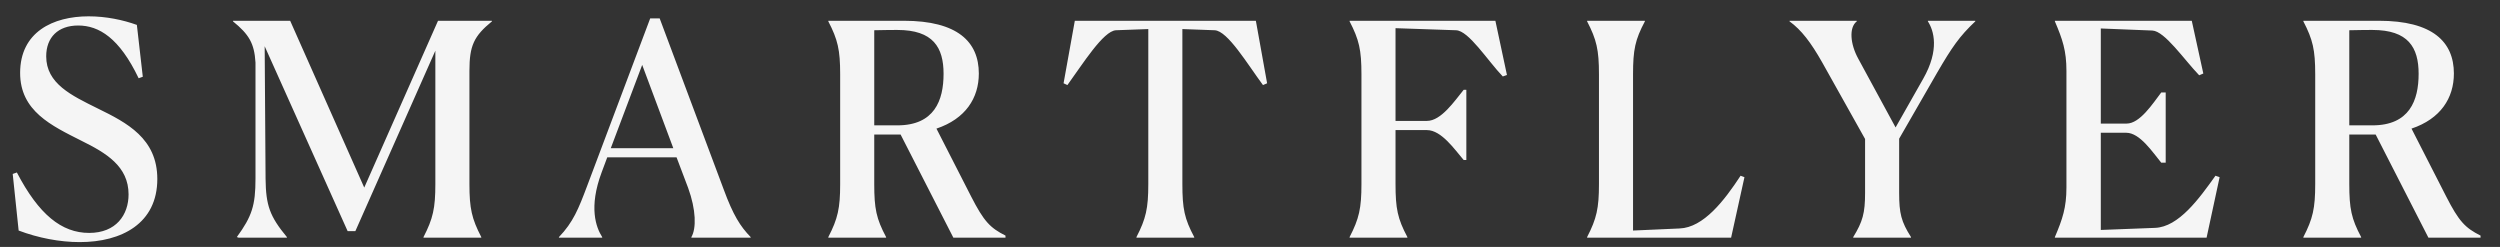 <svg width="162" height="16" viewBox="0 0 162 16" fill="none" xmlns="http://www.w3.org/2000/svg">
<rect x="0" y="0" width="162" height="16" fill="#333333" stroke="none"/>
<path d="M8.869 1.614L9.253 4.974L8.984 5.07C7.736 2.459 6.411 1.653 5.067 1.653C3.762 1.653 2.994 2.421 2.994 3.65C2.994 5.416 4.626 6.184 6.335 7.029C8.216 7.95 10.194 8.968 10.194 11.598C10.194 14.478 7.89 15.688 5.163 15.688C3.877 15.688 2.475 15.419 1.208 14.939L0.824 11.272L1.093 11.176C2.514 13.902 3.992 15.093 5.778 15.093C7.525 15.093 8.331 13.922 8.331 12.597C8.331 10.773 6.872 9.909 5.279 9.122C3.339 8.142 1.304 7.202 1.304 4.725C1.304 2.075 3.435 1.058 5.739 1.058C6.872 1.058 7.967 1.288 8.869 1.614ZM27.443 15.4V15.362C28.057 14.171 28.211 13.499 28.211 11.925V3.285L23.027 14.978H22.527L17.151 2.997L17.209 11.579C17.228 13.307 17.478 14.018 18.591 15.362V15.4H15.462L15.347 15.362C16.326 14.018 16.556 13.307 16.556 11.579V4.053C16.48 2.805 16.134 2.229 15.097 1.384V1.346H18.803L23.603 12.155L28.384 1.346H31.878V1.384C30.707 2.344 30.419 2.958 30.419 4.59V11.925C30.419 13.518 30.572 14.171 31.187 15.362V15.4H27.443ZM39.022 15.4H36.219V15.362C37.141 14.402 37.486 13.538 38.043 12.059L42.133 1.192H42.747L46.894 12.27C47.509 13.941 47.97 14.67 48.642 15.362V15.4H44.802V15.362C45.128 14.805 45.109 13.595 44.59 12.174L43.842 10.197H39.349L38.984 11.176C38.139 13.442 38.619 14.728 39.022 15.362V15.4ZM39.579 9.602H43.63L41.614 4.206L39.579 9.602ZM57.419 15.362V15.4H53.675V15.362C54.289 14.171 54.443 13.499 54.443 11.925V4.821C54.443 3.227 54.289 2.574 53.675 1.384V1.346H58.571C62.046 1.346 63.428 2.709 63.428 4.763C63.428 6.357 62.564 7.701 60.682 8.334L62.929 12.731C63.755 14.344 64.158 14.766 65.156 15.266V15.4H61.777L58.359 8.718H56.651V11.925C56.651 13.518 56.785 14.171 57.419 15.362ZM58.148 1.941C57.898 1.941 57.399 1.941 56.651 1.96V8.123H58.148C60.548 8.123 61.143 6.51 61.143 4.782C61.143 3.074 60.471 1.941 58.148 1.941ZM77.386 15.362V15.4H73.642V15.362C74.257 14.171 74.41 13.499 74.41 11.925V1.883L72.317 1.96C71.492 1.998 70.148 4.168 69.168 5.512L68.919 5.397L69.648 1.346H81.38L82.109 5.397L81.841 5.512C80.842 4.168 79.556 1.998 78.711 1.96L76.618 1.883V11.925C76.618 13.518 76.752 14.171 77.386 15.362ZM91.198 15.362V15.4H87.454V15.362C88.069 14.171 88.222 13.499 88.222 11.925V4.821C88.222 3.227 88.069 2.574 87.454 1.384V1.346H96.901L97.65 4.859L97.381 4.955C96.402 3.938 95.173 1.979 94.347 1.96L90.43 1.826V7.835H92.466C93.387 7.835 94.251 6.549 94.847 5.819H95.019V10.37H94.847C94.27 9.698 93.406 8.43 92.466 8.43H90.43V11.925C90.43 13.518 90.565 14.171 91.198 15.362ZM105.821 4.821V14.939L108.835 14.805C110.39 14.747 111.734 13 112.79 11.387L113.04 11.483L112.176 15.4H102.845V15.362C103.459 14.171 103.613 13.499 103.613 11.925V4.821C103.613 3.227 103.459 2.574 102.845 1.384V1.346H106.589V1.384C105.955 2.574 105.821 3.227 105.821 4.821ZM120.089 15.4V15.362C120.703 14.363 120.857 13.806 120.857 12.501V9.006L118.073 4.034C117.343 2.747 116.729 1.941 115.961 1.384V1.346H120.319V1.384C119.801 1.787 119.897 2.862 120.415 3.803L122.834 8.258L124.62 5.109C125.695 3.227 125.311 1.979 124.927 1.384V1.346H127.999V1.384C126.962 2.363 126.482 3.074 125.541 4.686L123.065 8.987V12.501C123.065 13.826 123.199 14.363 123.833 15.362V15.4H120.089ZM133.156 15.4V15.362C133.655 14.19 133.905 13.442 133.905 12.155V4.59C133.905 3.285 133.655 2.555 133.156 1.384V1.346H142.027L142.775 4.763L142.507 4.878C141.527 3.861 140.279 2.018 139.473 1.979L136.132 1.845V8.008H137.803C138.667 8.008 139.492 6.722 140.049 5.992H140.337V10.542H140.049C139.492 9.87 138.667 8.603 137.783 8.603H136.132V14.901L139.646 14.766C141.182 14.709 142.507 12.866 143.563 11.387L143.831 11.483L142.987 15.4H133.156ZM153.002 15.362V15.4H149.258V15.362C149.873 14.171 150.026 13.499 150.026 11.925V4.821C150.026 3.227 149.873 2.574 149.258 1.384V1.346H154.154C157.629 1.346 159.012 2.709 159.012 4.763C159.012 6.357 158.148 7.701 156.266 8.334L158.513 12.731C159.338 14.344 159.741 14.766 160.74 15.266V15.4H157.361L153.943 8.718H152.234V11.925C152.234 13.518 152.369 14.171 153.002 15.362ZM153.732 1.941C153.482 1.941 152.983 1.941 152.234 1.96V8.123H153.732C156.132 8.123 156.727 6.51 156.727 4.782C156.727 3.074 156.055 1.941 153.732 1.941Z" fill="#F5F5F5"/>
</svg>
